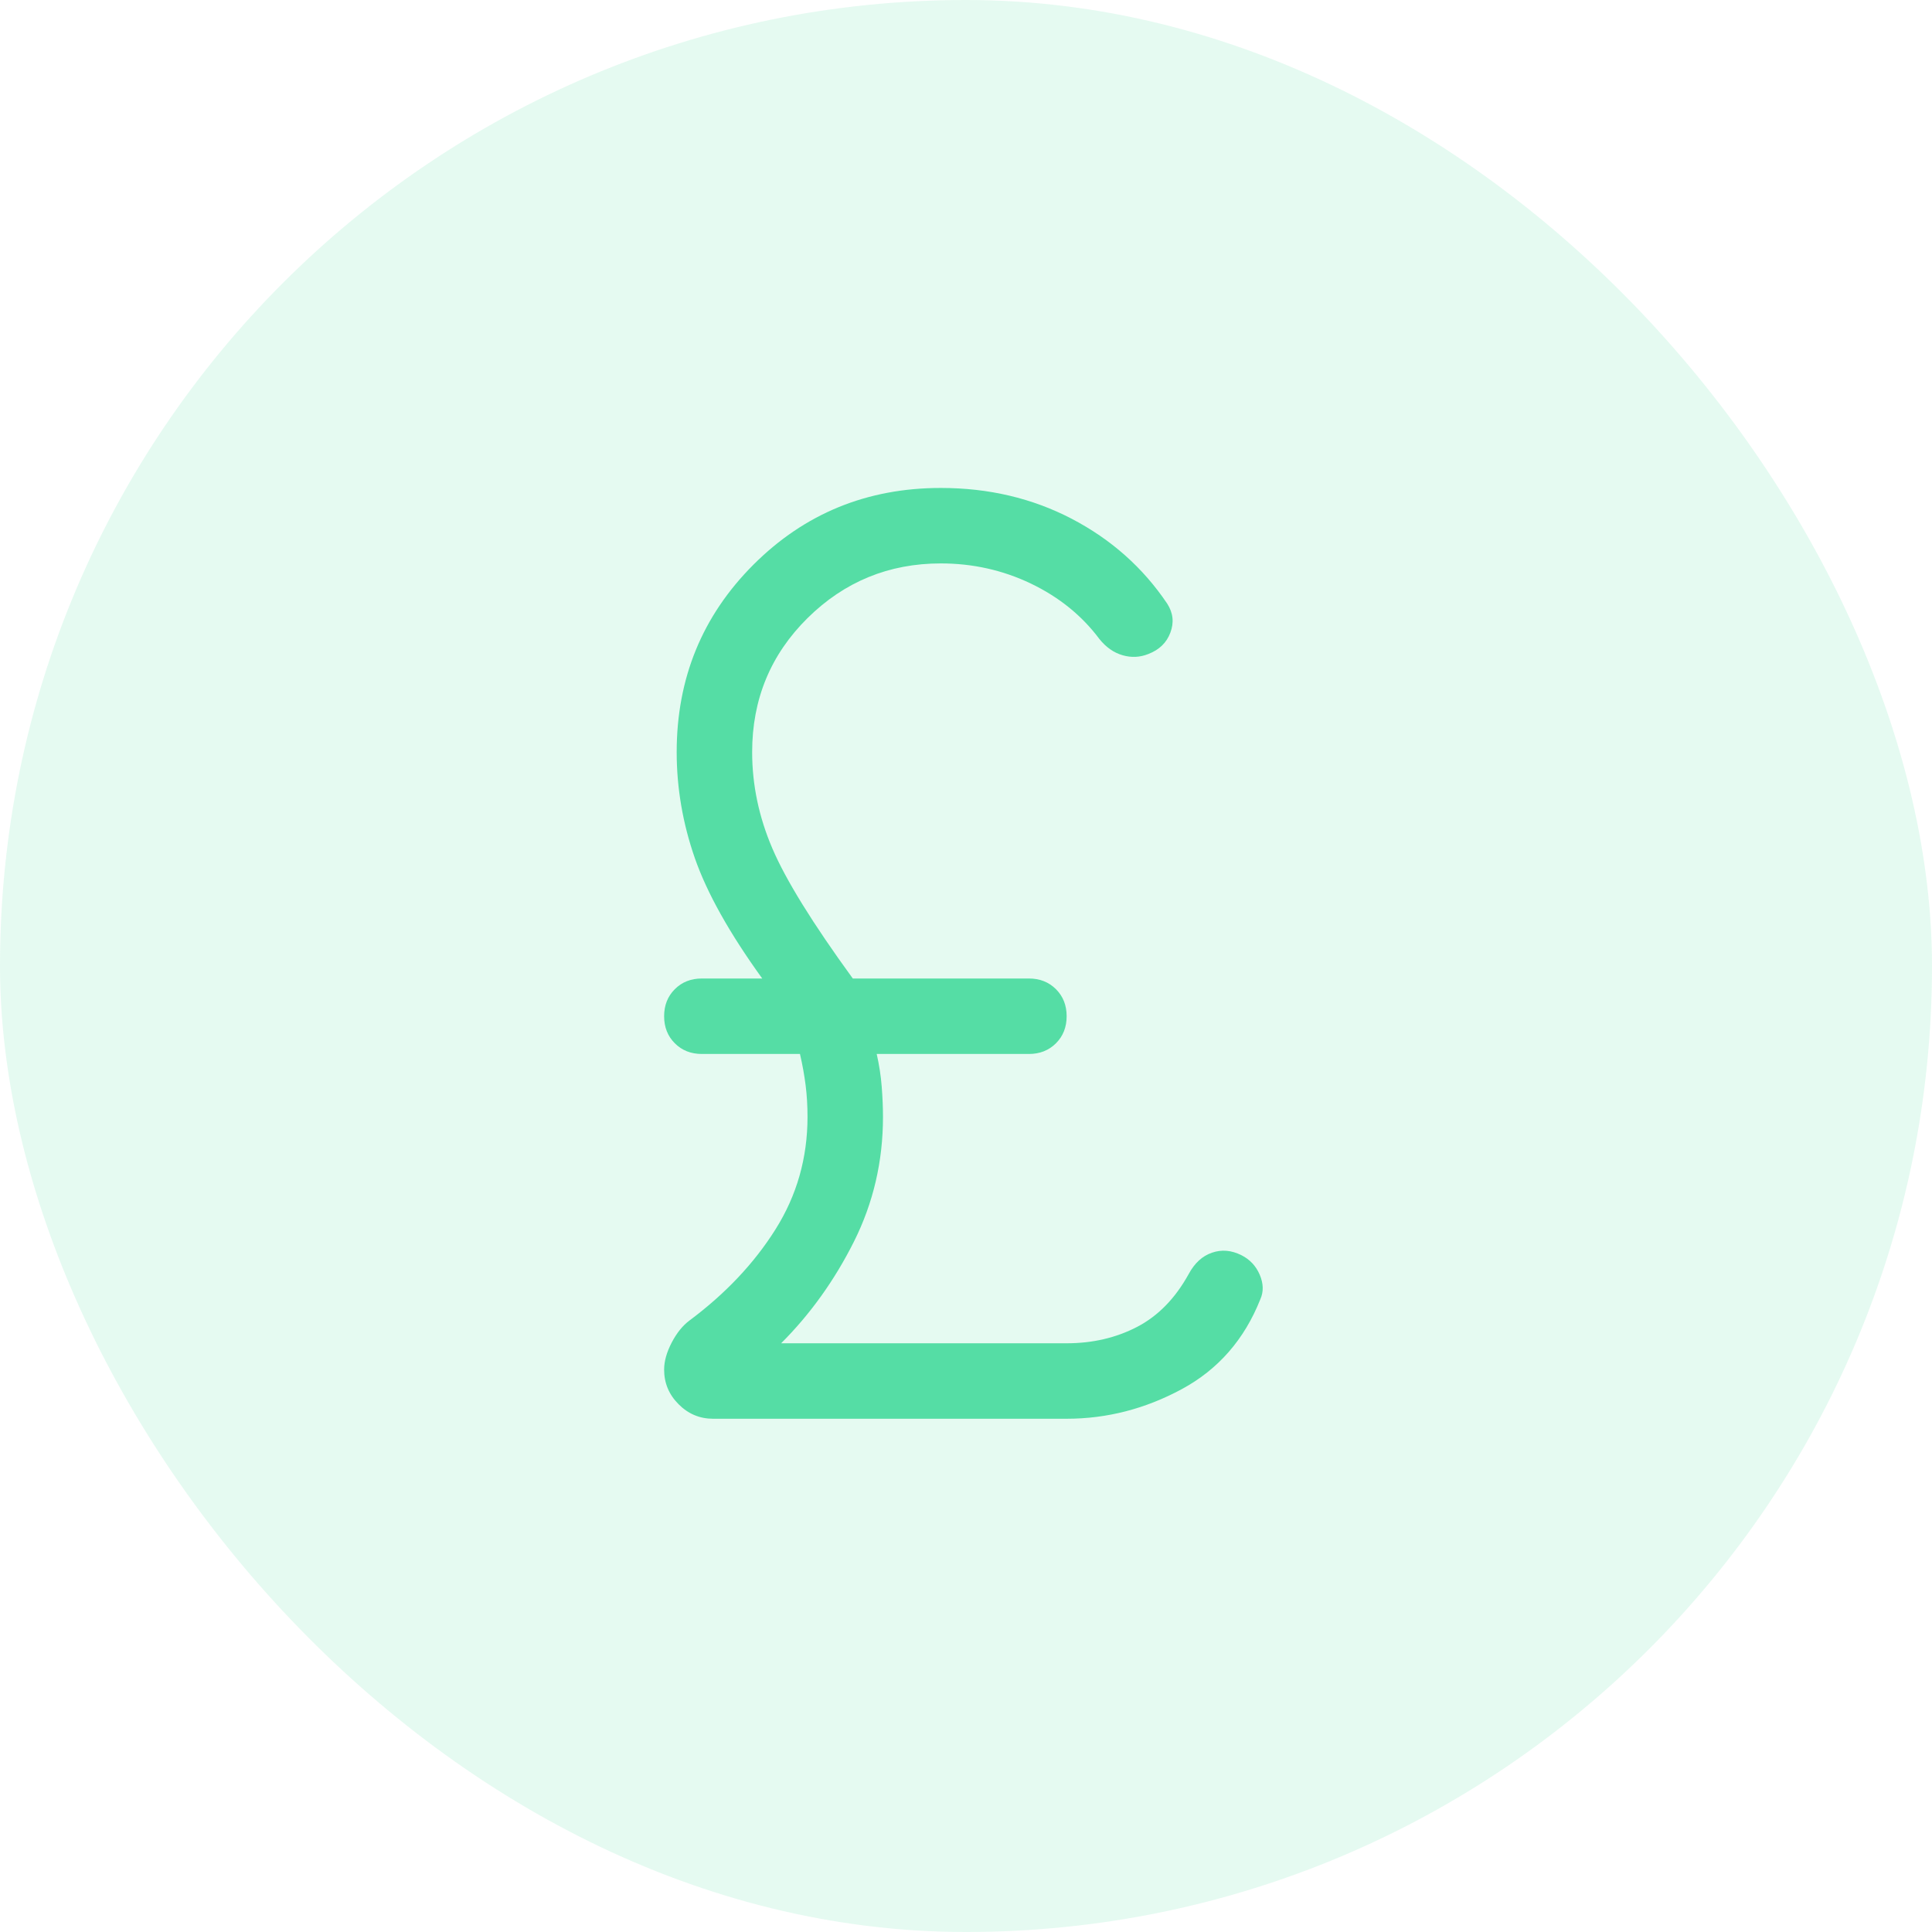<svg width="32" height="32" viewBox="0 0 32 32" fill="none" xmlns="http://www.w3.org/2000/svg">
<rect width="32" height="32" rx="16" fill="#55DDA5" fill-opacity="0.15"/>
<path d="M11.812 23.499C11.59 23.499 11.399 23.419 11.24 23.259C11.08 23.099 11 22.908 11 22.686C11 22.547 11.042 22.398 11.125 22.238C11.208 22.079 11.306 21.957 11.417 21.874C12.014 21.429 12.49 20.926 12.844 20.363C13.198 19.801 13.375 19.179 13.375 18.499C13.375 18.318 13.365 18.145 13.344 17.978C13.323 17.811 13.292 17.638 13.25 17.457H11.625C11.444 17.457 11.295 17.398 11.177 17.28C11.059 17.162 11 17.013 11 16.832C11 16.651 11.059 16.502 11.177 16.384C11.295 16.266 11.444 16.207 11.625 16.207H12.625C12.083 15.457 11.712 14.794 11.51 14.217C11.309 13.641 11.208 13.054 11.208 12.457C11.208 11.235 11.632 10.2 12.479 9.353C13.326 8.506 14.361 8.082 15.583 8.082C16.375 8.082 17.097 8.252 17.75 8.592C18.403 8.933 18.931 9.401 19.333 9.999C19.431 10.152 19.448 10.311 19.385 10.478C19.323 10.645 19.201 10.763 19.021 10.832C18.882 10.888 18.74 10.895 18.594 10.853C18.448 10.811 18.319 10.721 18.208 10.582C17.917 10.193 17.538 9.888 17.073 9.665C16.608 9.443 16.111 9.332 15.583 9.332C14.722 9.332 13.986 9.634 13.375 10.238C12.764 10.842 12.458 11.582 12.458 12.457C12.458 12.999 12.569 13.53 12.792 14.051C13.014 14.572 13.458 15.29 14.125 16.207H17.042C17.222 16.207 17.372 16.266 17.49 16.384C17.608 16.502 17.667 16.651 17.667 16.832C17.667 17.013 17.608 17.162 17.49 17.28C17.372 17.398 17.222 17.457 17.042 17.457H14.521C14.562 17.638 14.59 17.818 14.604 17.999C14.618 18.179 14.625 18.346 14.625 18.499C14.625 19.235 14.465 19.922 14.146 20.561C13.826 21.2 13.424 21.763 12.938 22.249H17.667C18.097 22.249 18.486 22.158 18.833 21.978C19.181 21.797 19.465 21.506 19.688 21.103C19.785 20.922 19.913 20.804 20.073 20.749C20.233 20.693 20.396 20.707 20.562 20.79C20.701 20.86 20.802 20.967 20.865 21.113C20.927 21.259 20.931 21.395 20.875 21.52C20.611 22.186 20.177 22.683 19.573 23.009C18.969 23.335 18.333 23.499 17.667 23.499H11.812Z" fill="#55DDA5"/>
</svg>
